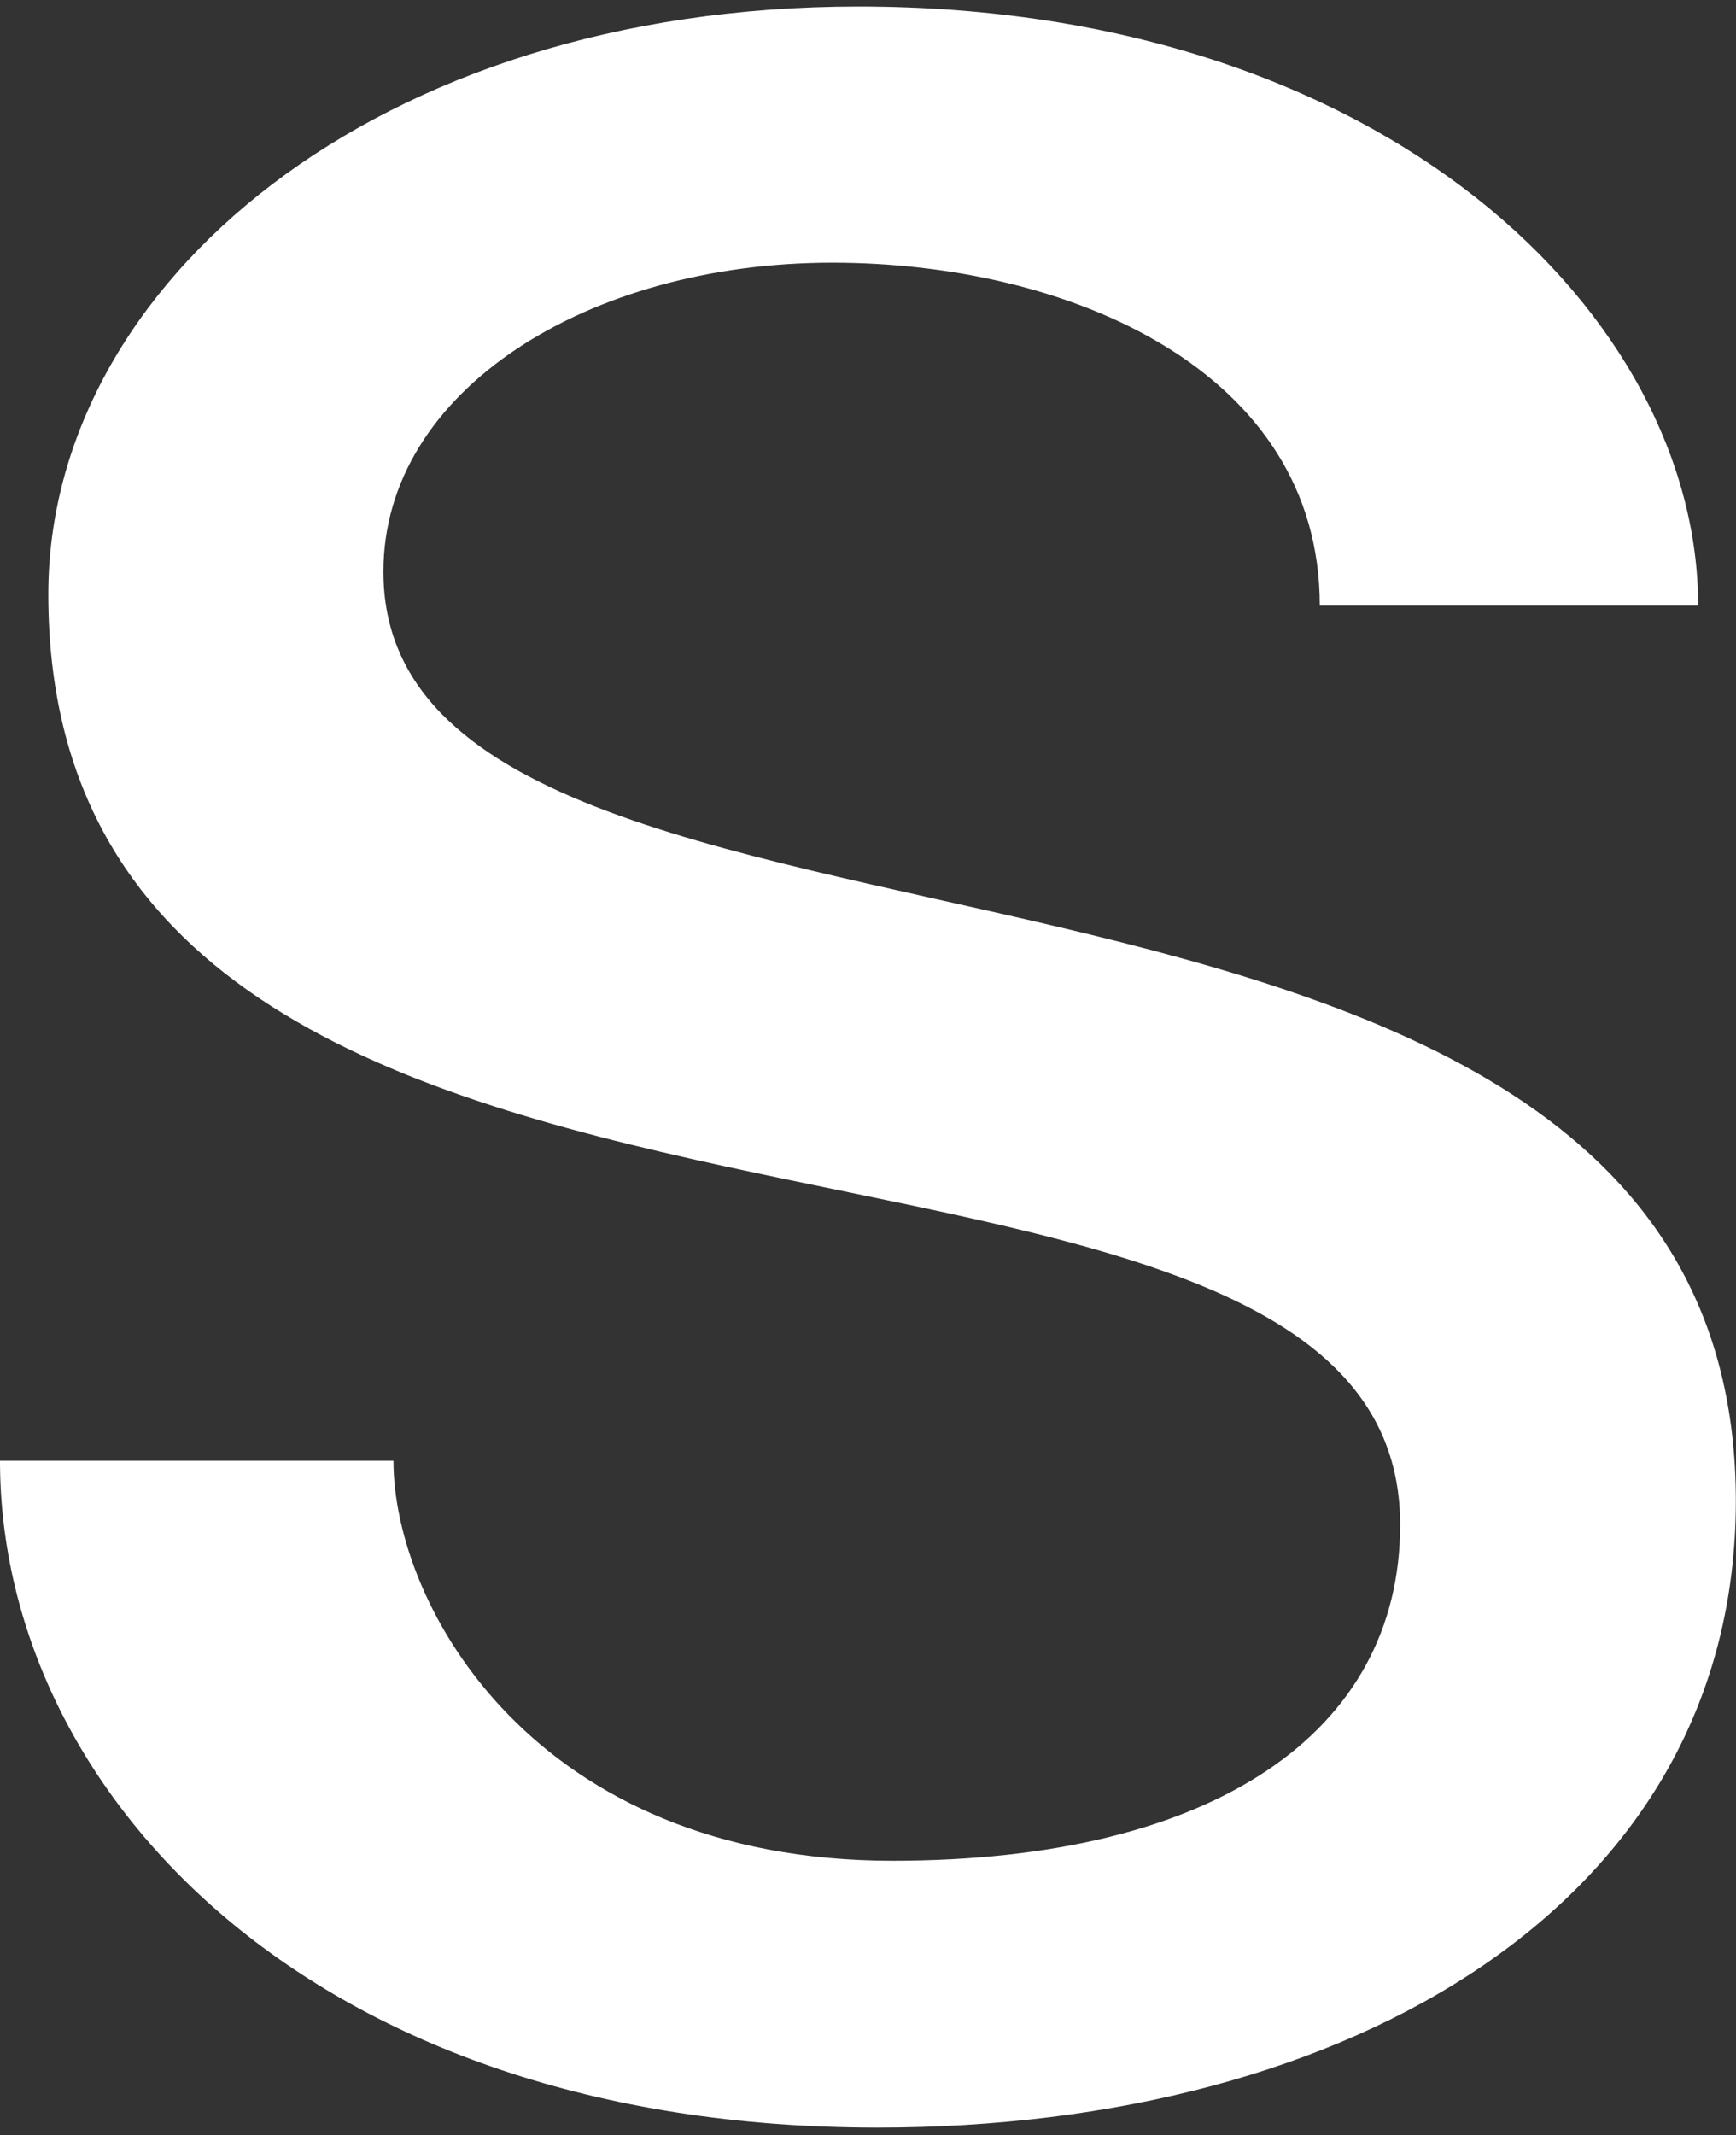 <?xml version="1.0" encoding="UTF-8"?> <svg xmlns="http://www.w3.org/2000/svg" width="157" height="193" viewBox="0 0 157 193" fill="none"><rect x="0" y="0" width="157" height="193" fill="#333333" stroke="none"/> <path d="M34.675 51.674C34.675 35.228 53.273 23.745 75.258 23.745C96.698 23.745 119.358 33.509 119.358 54.737H153.578C153.578 28.708 125.431 0.592 77.64 0.592C34.009 0.592 4.369 25.673 4.369 53.716C4.369 124.035 126.626 93.213 126.626 137.828C126.626 156.602 109.758 168.195 80.706 168.195C48.376 168.195 35.583 145.174 35.583 132.039H0C0 162.002 28.132 192.313 79.343 192.313C122.166 192.313 156.985 171.948 156.985 135.672C156.985 67.466 34.675 93.586 34.675 51.674Z" fill="white"></path> </svg> 